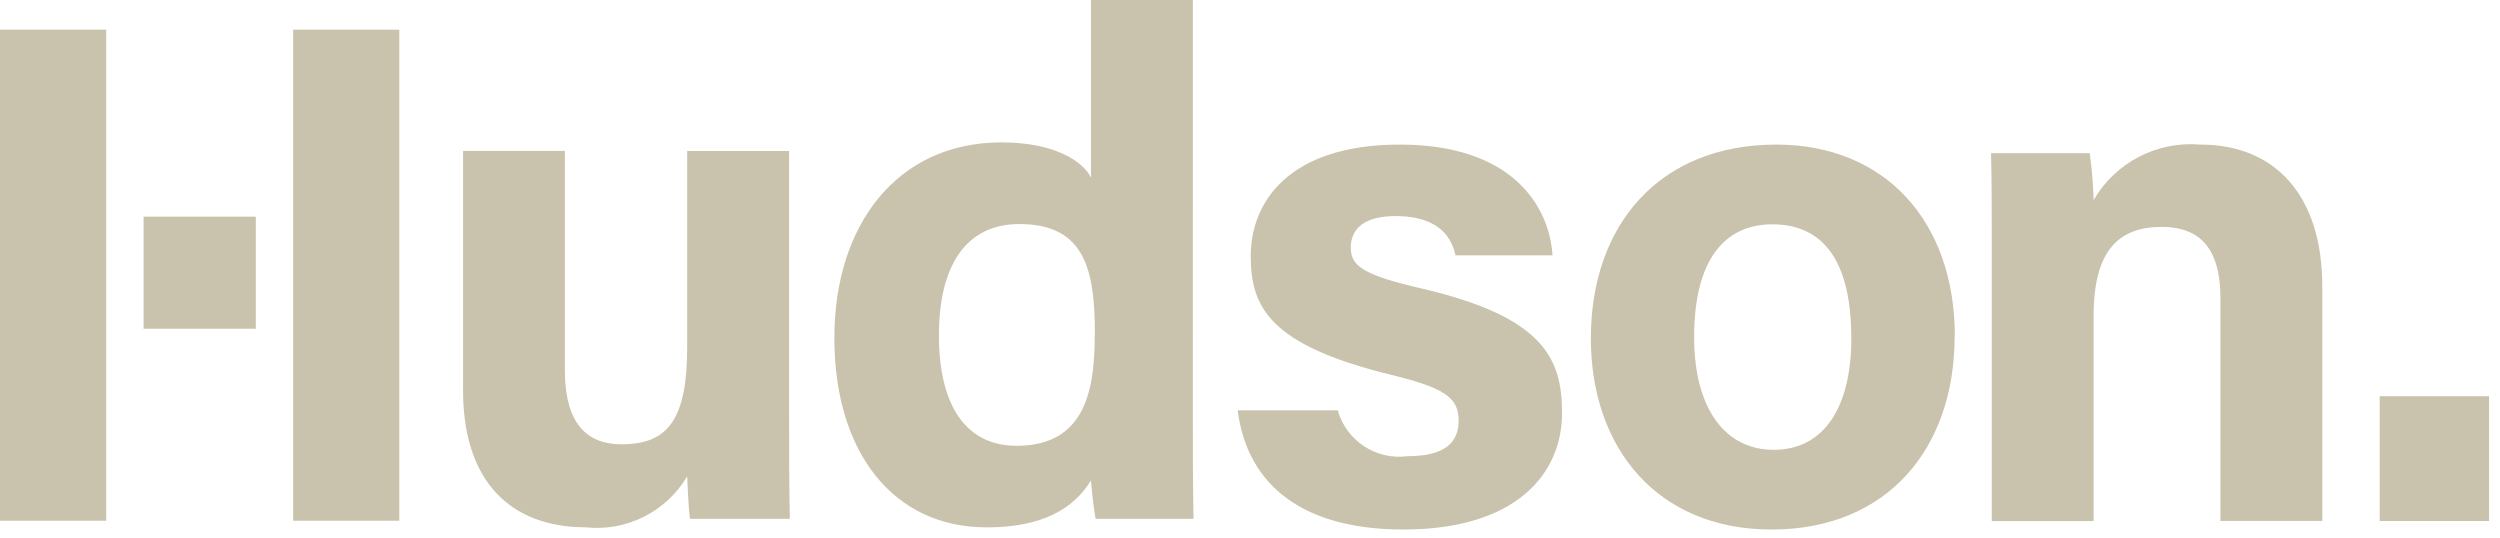 <svg width="186" height="40" viewBox="0 0 186 40" fill="none" xmlns="http://www.w3.org/2000/svg">
<g clip-path="url(#clip0_217_3483)">
<path d="M58.71 30.647C58.71 33.28 58.71 36.151 58.763 38.6H51.332C51.227 37.867 51.175 36.401 51.124 35.443C49.572 38.071 46.625 39.554 43.59 39.233C38.016 39.233 34.452 35.844 34.452 29.056V11.231H42.027V27.533C42.027 30.56 42.962 33.056 46.243 33.056C49.699 33.056 51.127 31.218 51.127 25.796V11.233H58.707L58.71 30.647ZM88.747 31.077C88.747 33.57 88.747 36.098 88.8 38.6H81.514C81.359 37.773 81.215 36.366 81.169 35.741C79.847 37.898 77.49 39.236 73.4 39.236C66.48 39.236 62.076 33.677 62.076 25.139C62.076 16.717 66.757 10.594 74.507 10.594C78.444 10.594 80.56 11.984 81.167 13.21V0H88.748L88.747 31.077ZM81.459 24.887C81.459 20.207 80.797 16.668 75.843 16.668C71.865 16.668 69.856 19.772 69.856 24.939C69.856 30.277 71.933 33.167 75.636 33.167C80.858 33.167 81.447 28.819 81.447 24.887H81.459ZM105.794 21.471C101.35 20.44 100.499 19.778 100.499 18.416C100.499 17.176 101.31 16.076 103.816 16.076C107.378 16.076 108.052 17.988 108.295 18.997H115.507C115.27 15.283 112.459 10.757 104.153 10.757C95.899 10.757 93.055 15.025 93.055 19.047C93.055 22.907 94.514 25.671 103.428 27.868C107.35 28.831 108.524 29.518 108.524 31.279C108.524 32.927 107.508 33.941 104.708 33.941C102.376 34.244 100.172 32.796 99.529 30.53H92.086C92.686 35.387 96.117 39.396 104.425 39.396C112.767 39.396 116.216 35.27 116.216 30.736C116.215 26.73 114.926 23.597 105.794 21.471ZM145.424 25.027C145.424 33.31 140.47 39.397 131.803 39.397C123.314 39.397 118.36 33.342 118.36 25.173C118.36 16.724 123.467 10.757 132.16 10.757C140.222 10.757 145.439 16.442 145.439 25.025L145.424 25.027ZM137.733 25.124C137.733 19.397 135.63 16.689 131.855 16.689C128.345 16.689 126.043 19.292 126.043 25.078C126.043 30.348 128.314 33.467 131.961 33.467C135.681 33.467 137.742 30.348 137.742 25.124H137.733ZM163.705 10.757C160.481 10.482 157.39 12.087 155.764 14.886C155.732 13.72 155.636 12.556 155.474 11.4H148.133C148.188 13.419 148.188 15.967 148.188 18.295V38.767H155.764V23.505C155.764 18.671 157.607 16.88 160.828 16.88C164.17 16.88 165.199 19.11 165.199 22.187V38.756H172.778V21.351C172.788 14.473 169.215 10.757 163.717 10.757H163.705ZM177.049 29.477V38.764H185.185V29.477H177.049ZM10.683 16.122V24.458H19.031V16.122H10.683ZM21.81 38.741H29.708V2.209H21.81V38.741ZM0 38.741H7.902V2.209H0V38.741Z" fill="#C9C2AC"/>
</g>
<defs>
<clipPath id="clip0_217_3483">
<rect width="186" height="40" fill="white"/>
</clipPath>
</defs>
</svg>
